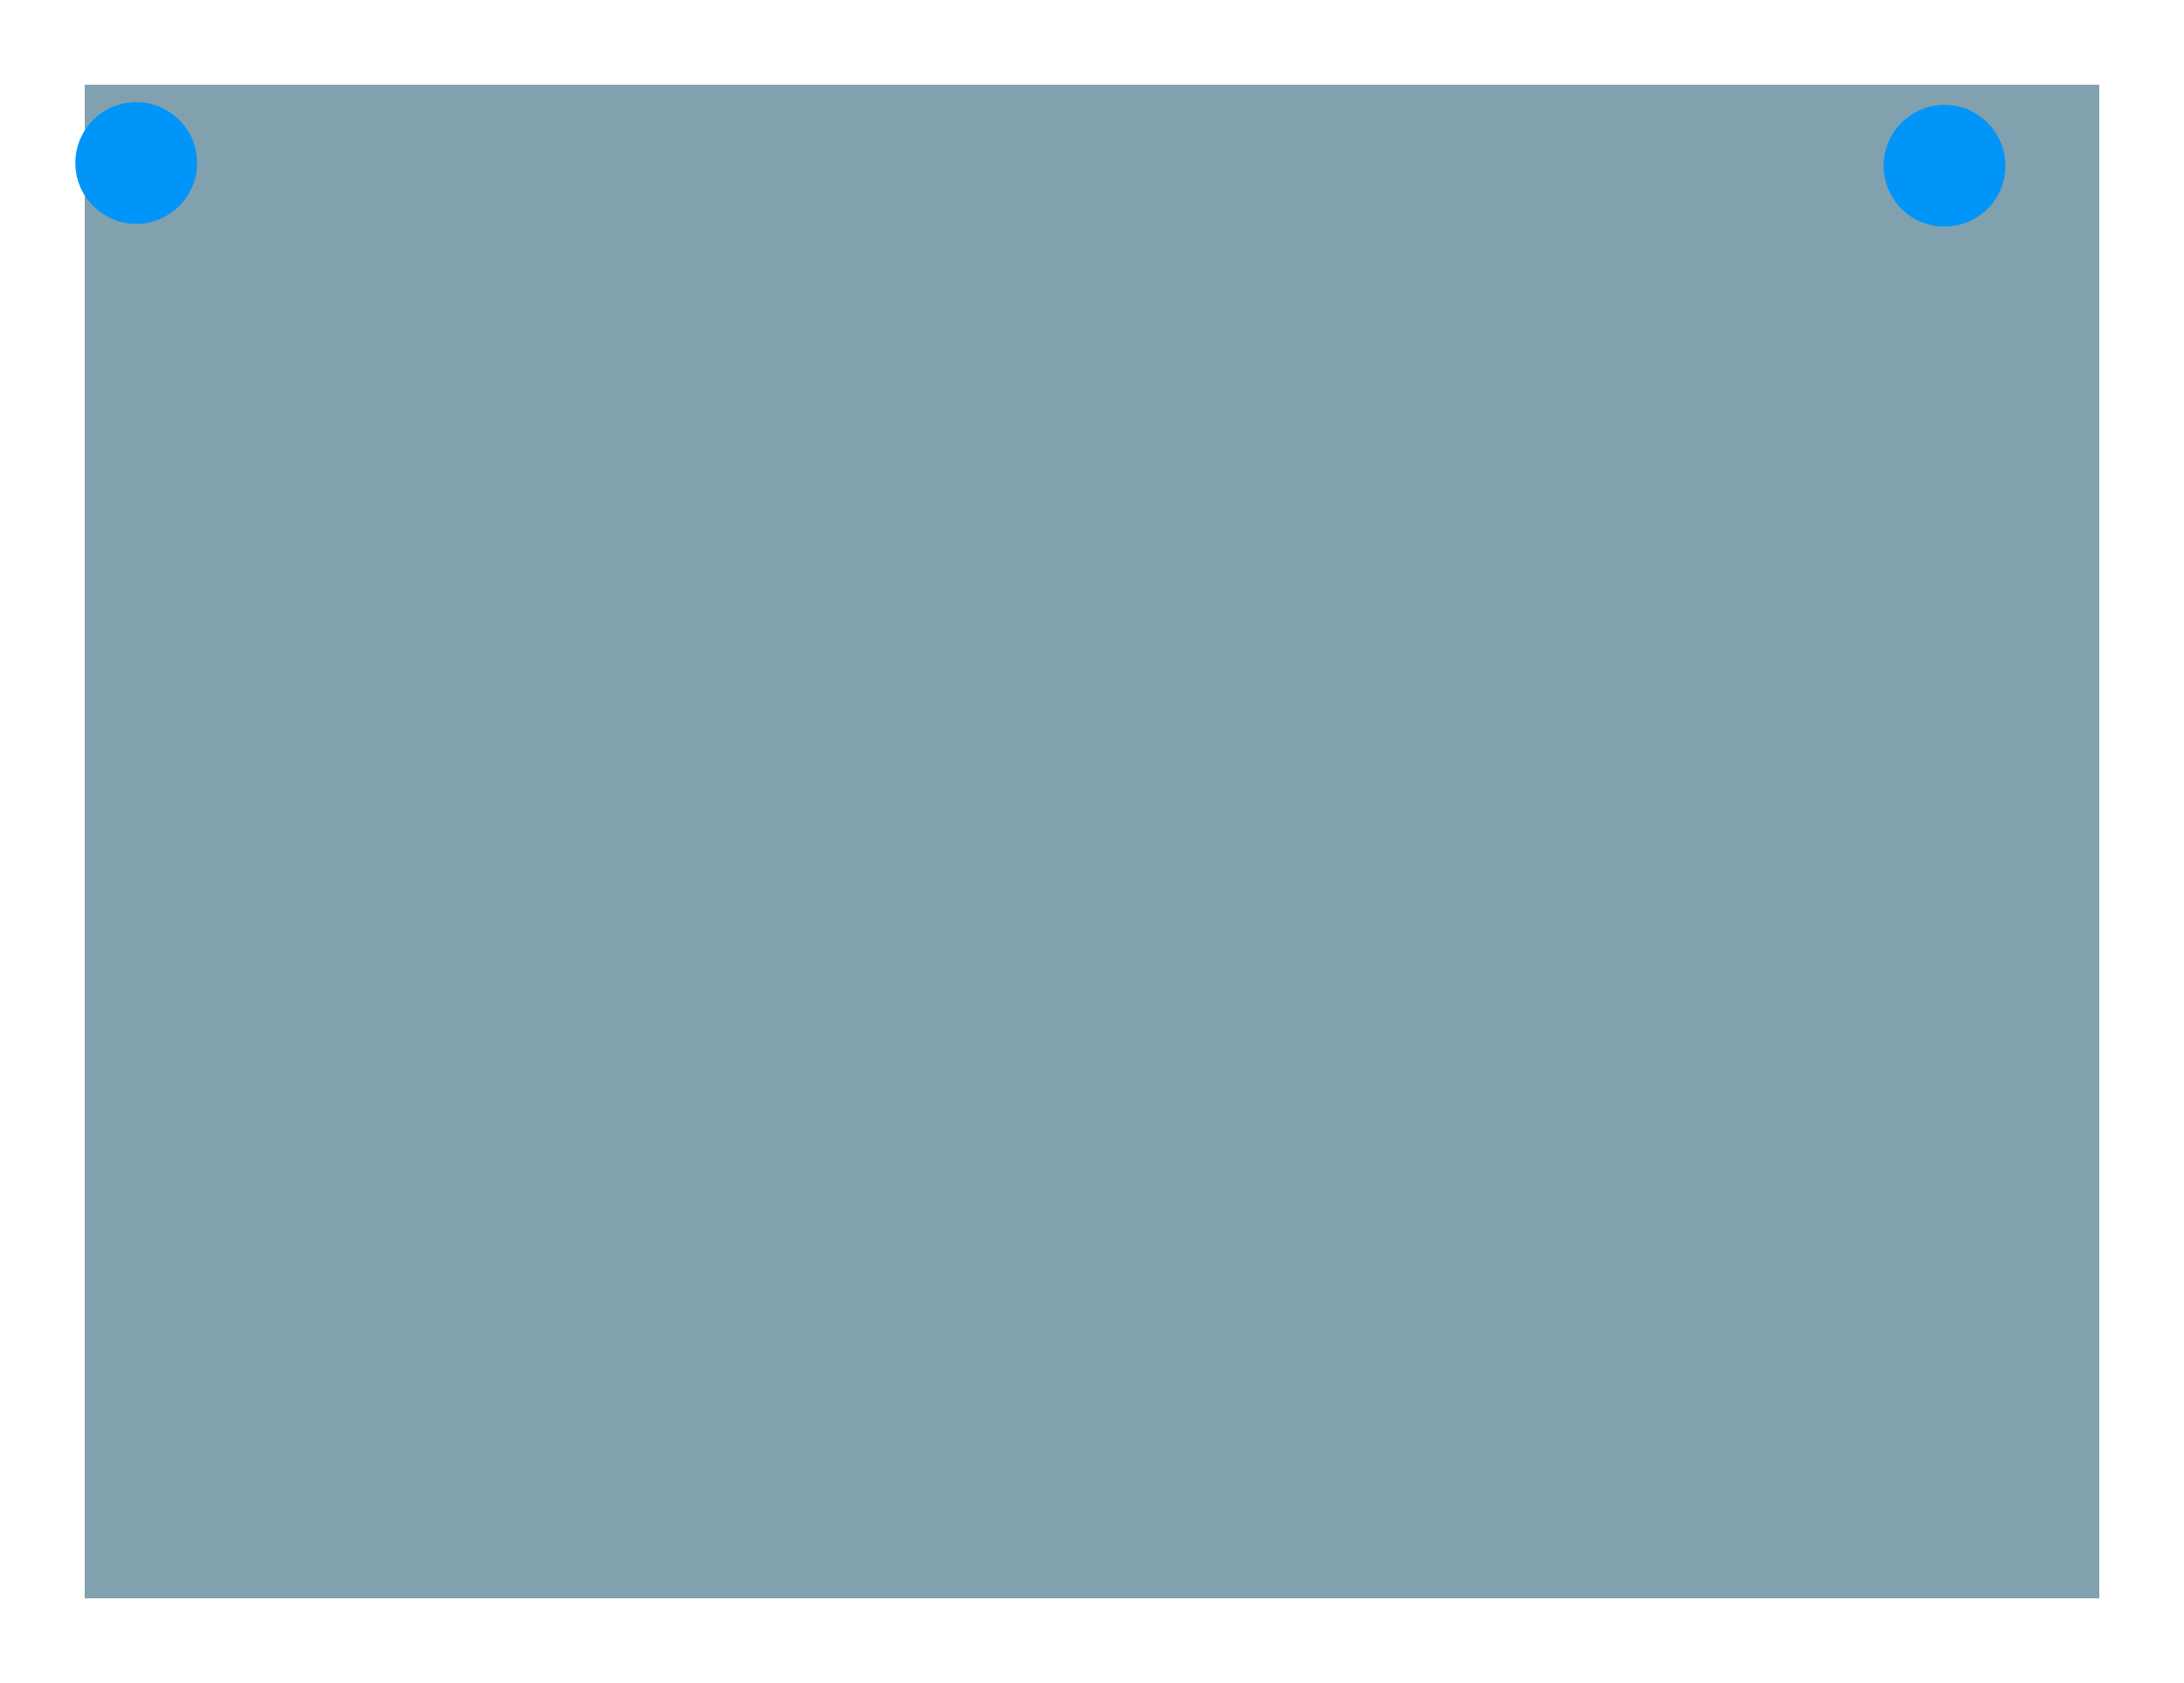 <?xml version="1.0" encoding="UTF-8"?> <svg xmlns="http://www.w3.org/2000/svg" width="388" height="299" viewBox="0 0 388 299" fill="none"><g filter="url(#filter0_dg_1017_45)"><rect x="6" y="7" width="358" height="269" fill="#04455F" fill-opacity="0.5" shape-rendering="crispEdges"></rect></g><g filter="url(#filter1_d_1017_45)"><circle cx="343.455" cy="25.455" r="10.813" transform="rotate(-9.54 343.455 25.455)" fill="#0195F9"></circle></g><g filter="url(#filter2_d_1017_45)"><circle cx="22.198" cy="24.961" r="10.813" transform="rotate(-9.54 22.198 24.961)" fill="#0195F9"></circle></g><defs><filter id="filter0_dg_1017_45" x="0.8" y="0.8" width="386.4" height="297.4" filterUnits="userSpaceOnUse" color-interpolation-filters="sRGB"><feFlood flood-opacity="0" result="BackgroundImageFix"></feFlood><feColorMatrix in="SourceAlpha" type="matrix" values="0 0 0 0 0 0 0 0 0 0 0 0 0 0 0 0 0 0 127 0" result="hardAlpha"></feColorMatrix><feOffset dx="9" dy="8"></feOffset><feGaussianBlur stdDeviation="7.1"></feGaussianBlur><feComposite in2="hardAlpha" operator="out"></feComposite><feColorMatrix type="matrix" values="0 0 0 0 0 0 0 0 0 0 0 0 0 0 0 0 0 0 0.25 0"></feColorMatrix><feBlend mode="normal" in2="BackgroundImageFix" result="effect1_dropShadow_1017_45"></feBlend><feBlend mode="normal" in="SourceGraphic" in2="effect1_dropShadow_1017_45" result="shape"></feBlend><feTurbulence type="fractalNoise" baseFrequency="0.048 0.048" numOctaves="3" seed="545"></feTurbulence><feDisplacementMap in="shape" scale="7" xChannelSelector="R" yChannelSelector="G" result="displacedImage" width="100%" height="100%"></feDisplacementMap><feMerge result="effect2_texture_1017_45"><feMergeNode in="displacedImage"></feMergeNode></feMerge></filter><filter id="filter1_d_1017_45" x="328.741" y="12.741" width="33.429" height="33.429" filterUnits="userSpaceOnUse" color-interpolation-filters="sRGB"><feFlood flood-opacity="0" result="BackgroundImageFix"></feFlood><feColorMatrix in="SourceAlpha" type="matrix" values="0 0 0 0 0 0 0 0 0 0 0 0 0 0 0 0 0 0 127 0" result="hardAlpha"></feColorMatrix><feOffset dx="2" dy="4"></feOffset><feGaussianBlur stdDeviation="2.95"></feGaussianBlur><feComposite in2="hardAlpha" operator="out"></feComposite><feColorMatrix type="matrix" values="0 0 0 0 0 0 0 0 0 0 0 0 0 0 0 0 0 0 0.25 0"></feColorMatrix><feBlend mode="normal" in2="BackgroundImageFix" result="effect1_dropShadow_1017_45"></feBlend><feBlend mode="normal" in="SourceGraphic" in2="effect1_dropShadow_1017_45" result="shape"></feBlend></filter><filter id="filter2_d_1017_45" x="7.484" y="12.246" width="33.429" height="33.429" filterUnits="userSpaceOnUse" color-interpolation-filters="sRGB"><feFlood flood-opacity="0" result="BackgroundImageFix"></feFlood><feColorMatrix in="SourceAlpha" type="matrix" values="0 0 0 0 0 0 0 0 0 0 0 0 0 0 0 0 0 0 127 0" result="hardAlpha"></feColorMatrix><feOffset dx="2" dy="4"></feOffset><feGaussianBlur stdDeviation="2.95"></feGaussianBlur><feComposite in2="hardAlpha" operator="out"></feComposite><feColorMatrix type="matrix" values="0 0 0 0 0 0 0 0 0 0 0 0 0 0 0 0 0 0 0.25 0"></feColorMatrix><feBlend mode="normal" in2="BackgroundImageFix" result="effect1_dropShadow_1017_45"></feBlend><feBlend mode="normal" in="SourceGraphic" in2="effect1_dropShadow_1017_45" result="shape"></feBlend></filter></defs></svg> 